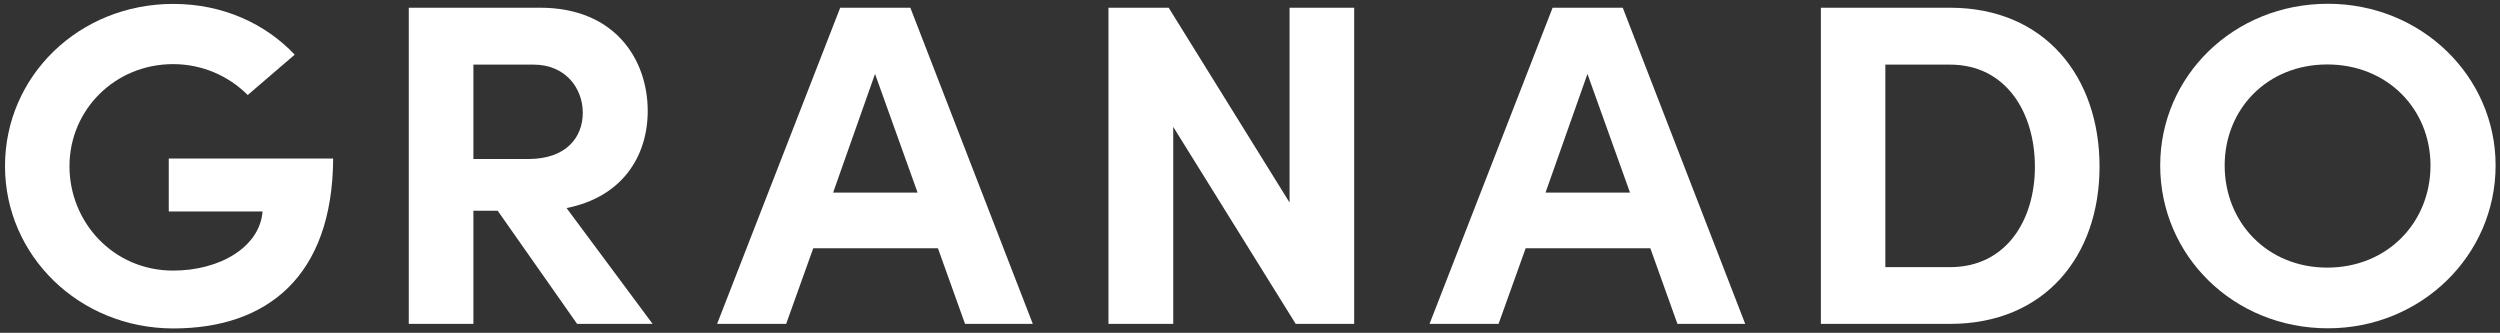 <svg width="308" height="41" viewBox="0 0 308 41" fill="none" xmlns="http://www.w3.org/2000/svg">
<rect x="0" y="0" width="308" height="41" fill="#333333" stroke="none"/>
<path d="M0.617 20.463C0.617 9.376 9.724 0.482 21.355 0.482C27.472 0.482 32.715 2.929 36.307 6.735L30.52 11.706C28.132 9.318 24.87 7.9 21.336 7.9C14.132 7.9 8.559 13.551 8.559 20.483C8.559 27.357 13.938 33.337 21.336 33.337C27.122 33.337 32.016 30.405 32.346 26.056H20.792V19.531H41.045C40.967 34.017 32.948 40.464 21.336 40.464C9.724 40.444 0.617 31.473 0.617 20.463Z" fill="white"/>
<path d="M71.1 39.903L61.313 25.961H58.323V39.903H50.361V0.951H66.536C75.779 0.951 79.799 7.34 79.799 13.67C79.799 19.243 76.672 24.272 69.799 25.631L80.401 39.903H71.1ZM58.323 7.961V19.592H65.061C69.818 19.592 71.799 16.874 71.799 13.883C71.799 10.893 69.682 7.961 65.74 7.961H58.323Z" fill="white"/>
<path d="M118.892 39.903L115.552 30.583H100.192L96.853 39.903H88.348L103.513 0.951H112.154L127.241 39.903H118.892ZM102.639 23.728H113.047L107.804 9.107L102.639 23.728Z" fill="white"/>
<path d="M158.873 0.951H166.835V39.903H159.631L144.543 15.631V39.903H136.562V0.951H143.98L158.873 24.951V0.951Z" fill="white"/>
<path d="M206.661 39.903L203.321 30.583H187.962L184.622 39.903H176.117L191.282 0.951H199.923L215.011 39.903H206.661ZM190.409 23.728H200.817L195.574 9.107L190.409 23.728Z" fill="white"/>
<path d="M224.332 39.903V0.951H240.235C251.925 0.951 258.663 9.456 258.663 20.524C258.663 31.534 251.925 39.903 240.235 39.903H224.332ZM232.274 32.913H240.235C247.167 32.913 250.701 27.126 250.701 20.544C250.701 13.883 247.167 7.961 240.235 7.961H232.274V32.913Z" fill="white"/>
<path d="M266.137 20.387C266.137 9.378 275.185 0.465 286.797 0.465C298.293 0.465 307.458 9.378 307.458 20.387C307.458 31.475 298.273 40.446 286.797 40.446C275.166 40.446 266.137 31.475 266.137 20.387ZM299.438 20.387C299.438 13.455 294.137 7.941 286.72 7.941C279.302 7.941 274.079 13.455 274.079 20.387C274.079 27.397 279.321 32.97 286.72 32.97C294.137 32.97 299.438 27.397 299.438 20.387Z" fill="white"/>
</svg>
